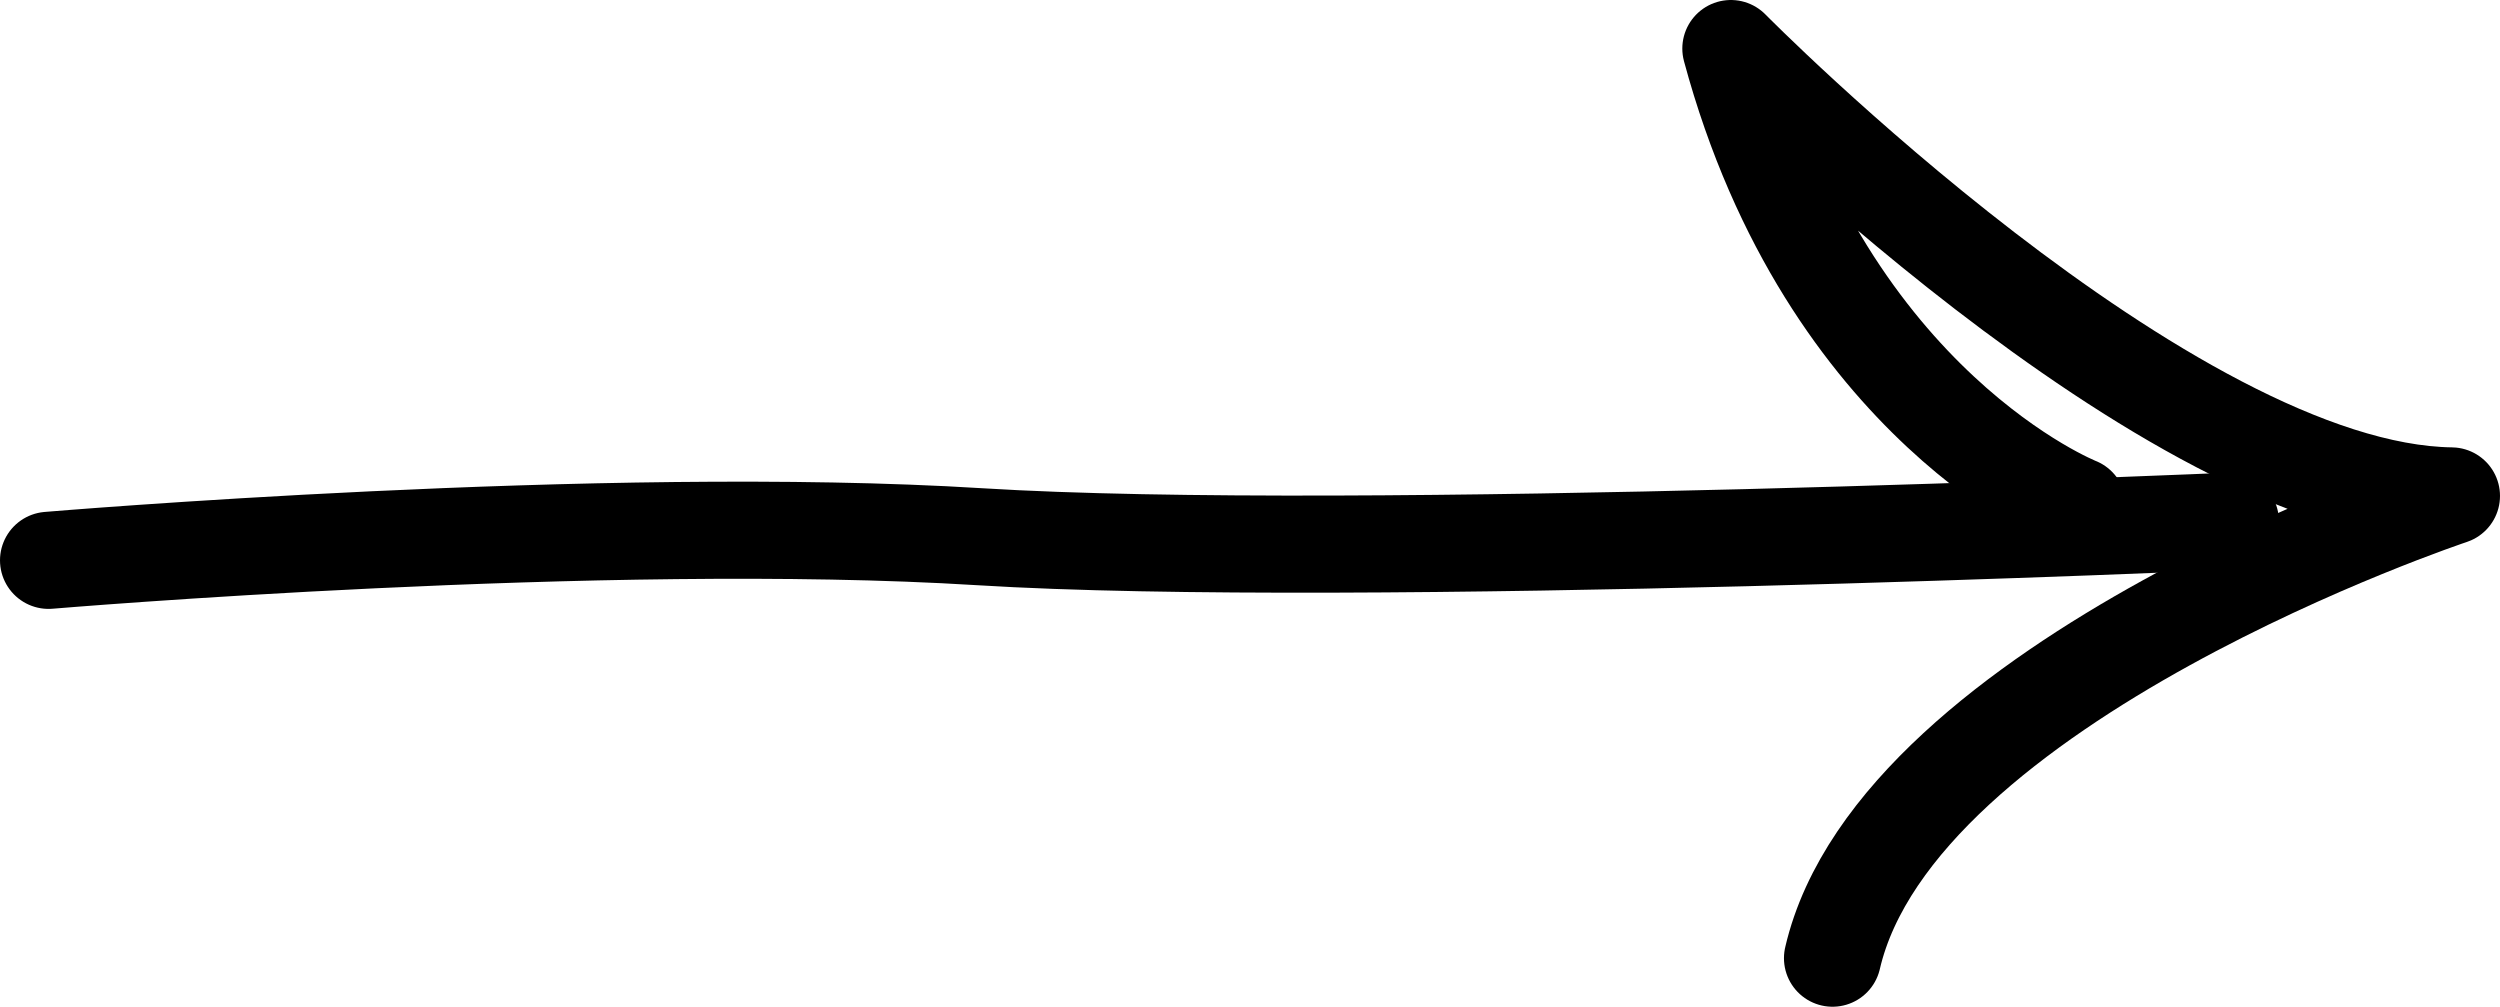 <?xml version="1.0" encoding="UTF-8"?>
<svg xmlns="http://www.w3.org/2000/svg" id="Calque_2" data-name="Calque 2" viewBox="0 0 77.23 31.1">
  <defs>
    <style>
      .cls-1 {
        fill: none;
        stroke: #000;
        stroke-linecap: round;
        stroke-linejoin: round;
        stroke-width: 3px;
      }
    </style>
  </defs>
  <g id="Calque_1-2" data-name="Calque 1">
    <g id="Groupe_1414" data-name="Groupe 1414">
      <path id="Tracé_716" data-name="Tracé 716" class="cls-1" d="M64.18,15.63s-7.72-3.05-10.71-14.13c0,0,13.5,13.7,22.26,13.82,0,0-17.13,5.7-19.12,14.28"></path>
      <path id="Tracé_717" data-name="Tracé 717" class="cls-1" d="M1.5,17.31s17.17-1.45,28.76-.73,38.64-.48,38.64-.48"></path>
    </g>
  </g>
</svg>
